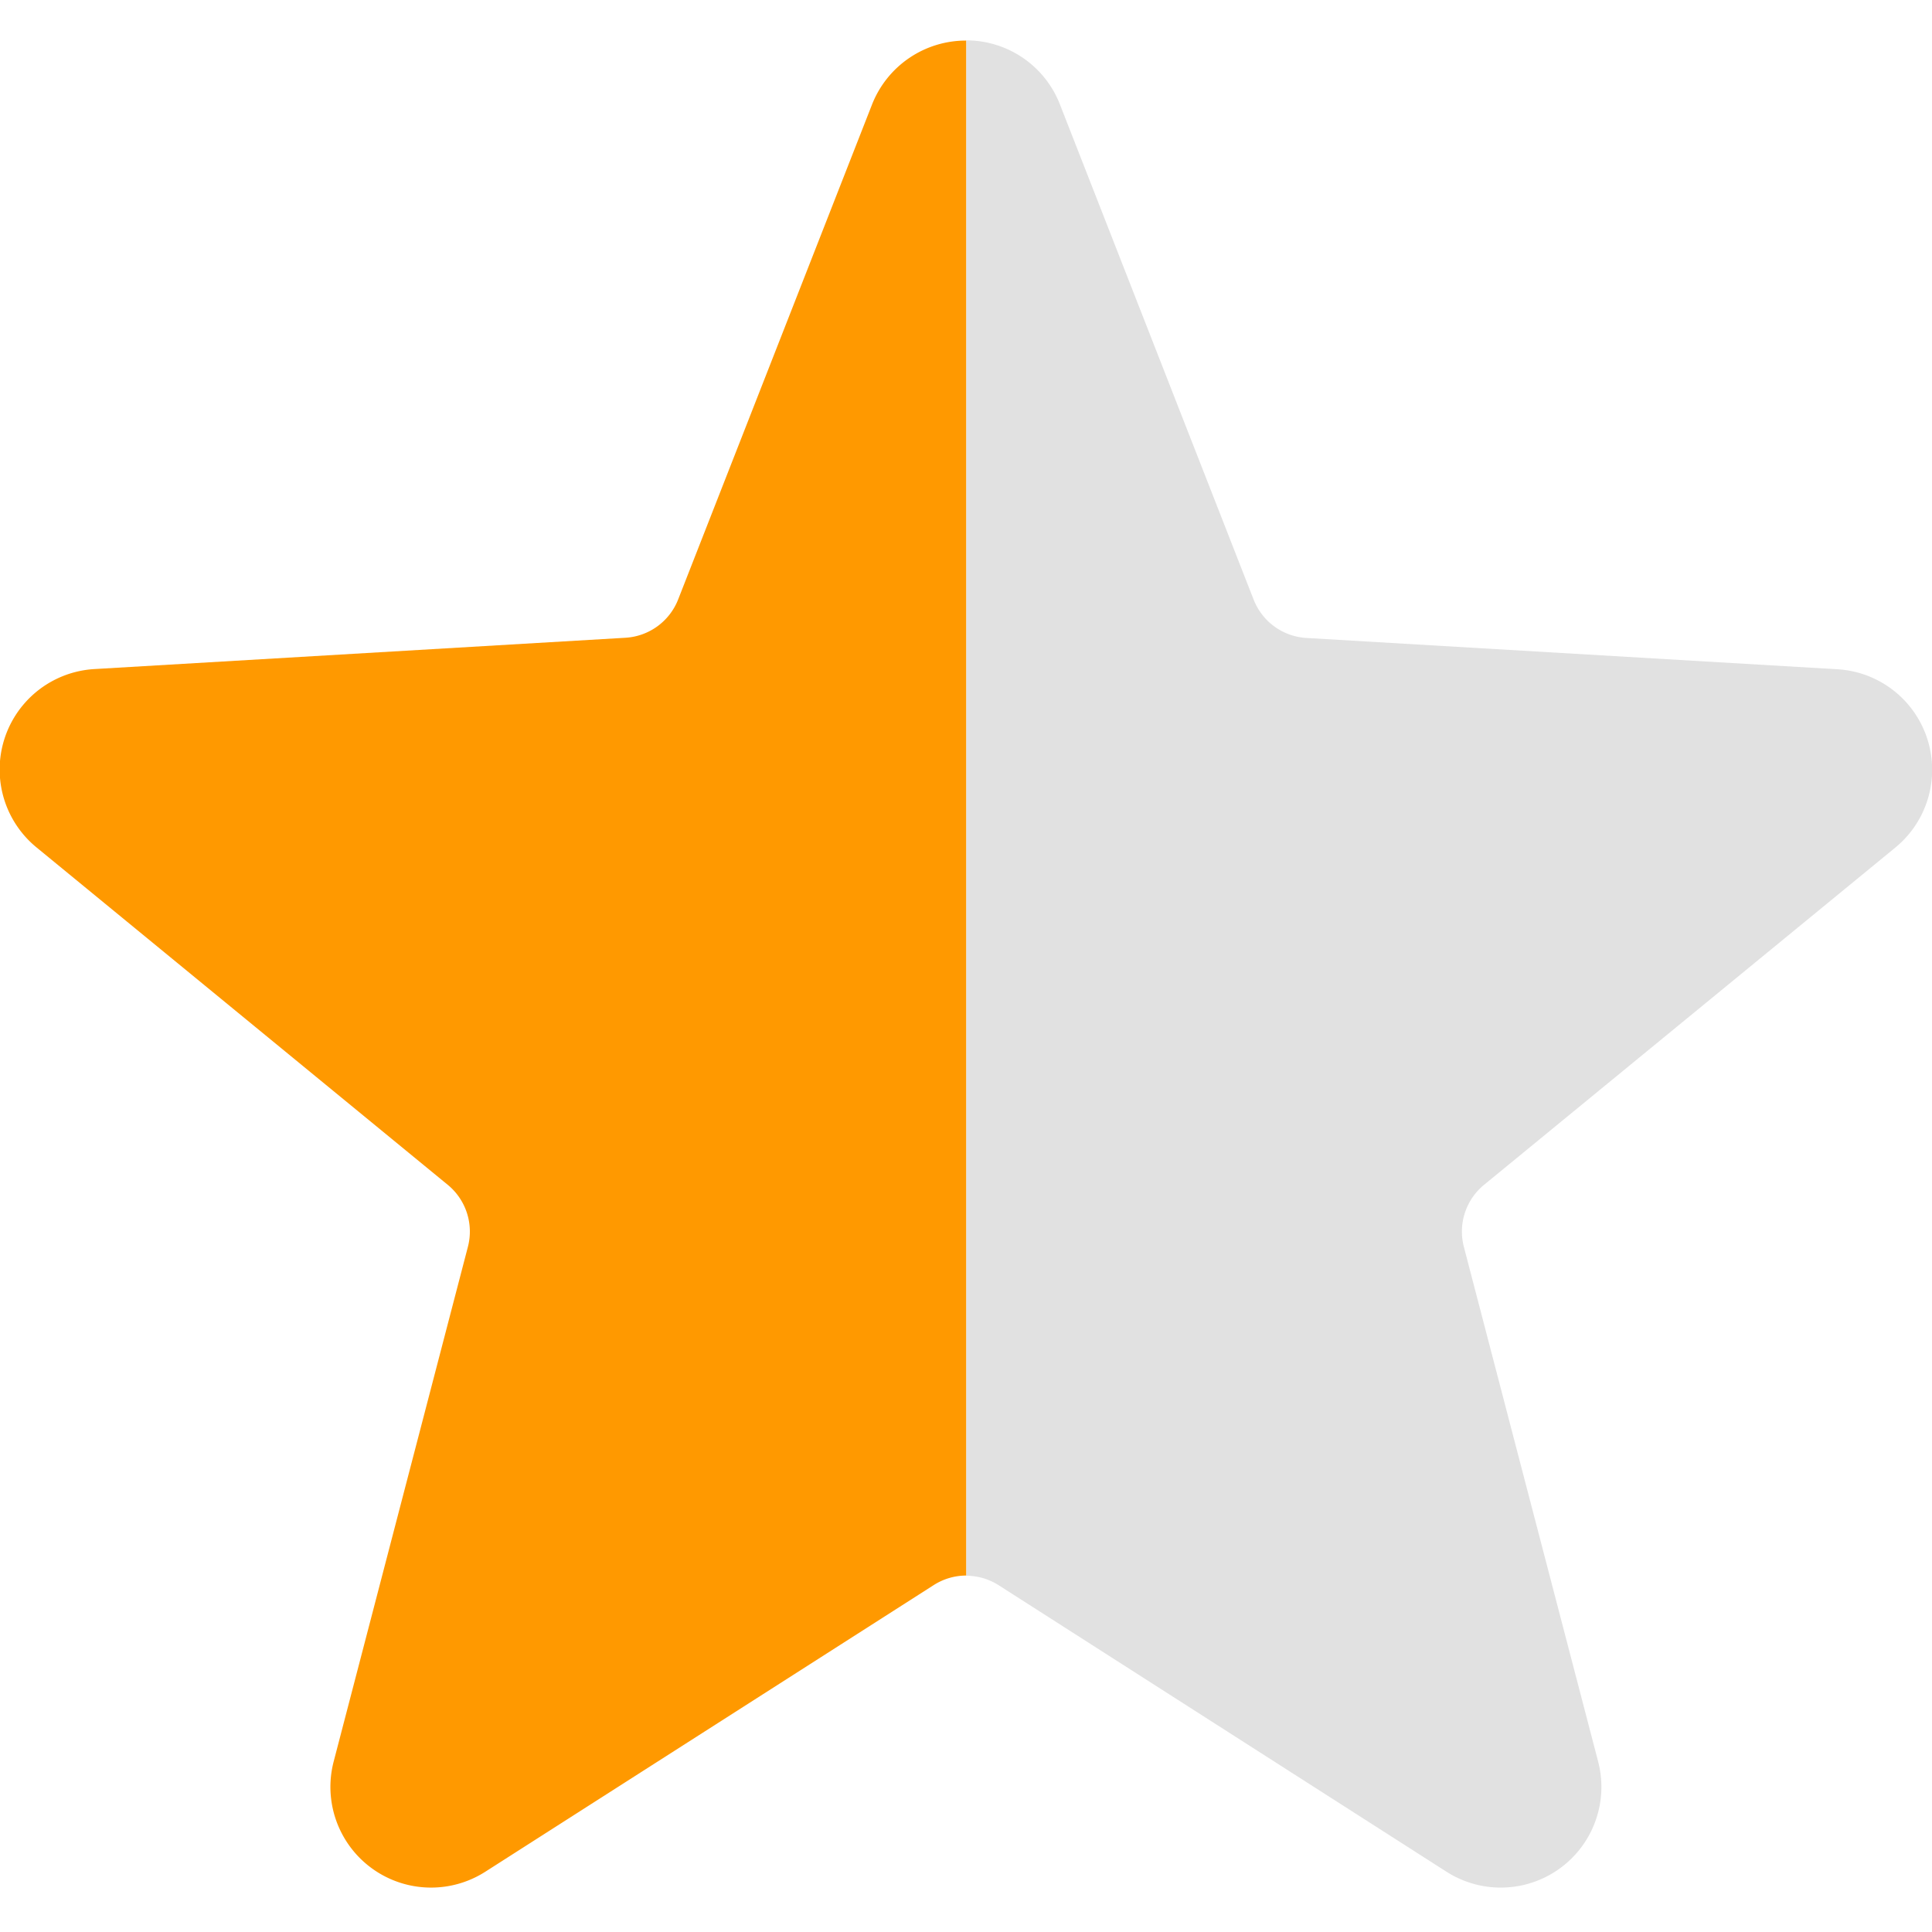  <svg width="10" height="10" xmlns="http://www.w3.org/2000/svg"><g fill="none" fill-rule="evenodd"><path d="M5.002 8.155a.313.313 0 00-.17.05L2.512 9.688a.521.521 0 01-.785-.57l.695-2.665a.313.313 0 00-.104-.32L.19 4.387a.521.521 0 01.3-.924l2.748-.162a.313.313 0 00.272-.198L4.514.54A.522.522 0 015.001.21v7.946z" fill="#F90"/><path d="M5.001.209a.52.52 0 01.485.331l1.003 2.564a.313.313 0 00.272.198l2.748.162a.521.521 0 01.3.924L7.681 6.133a.313.313 0 00-.104.321l.695 2.664a.521.521 0 01-.785.57L5.169 8.205a.313.313 0 00-.167-.049V.21z" fill-opacity=".3" fill="#999"/></g></svg>